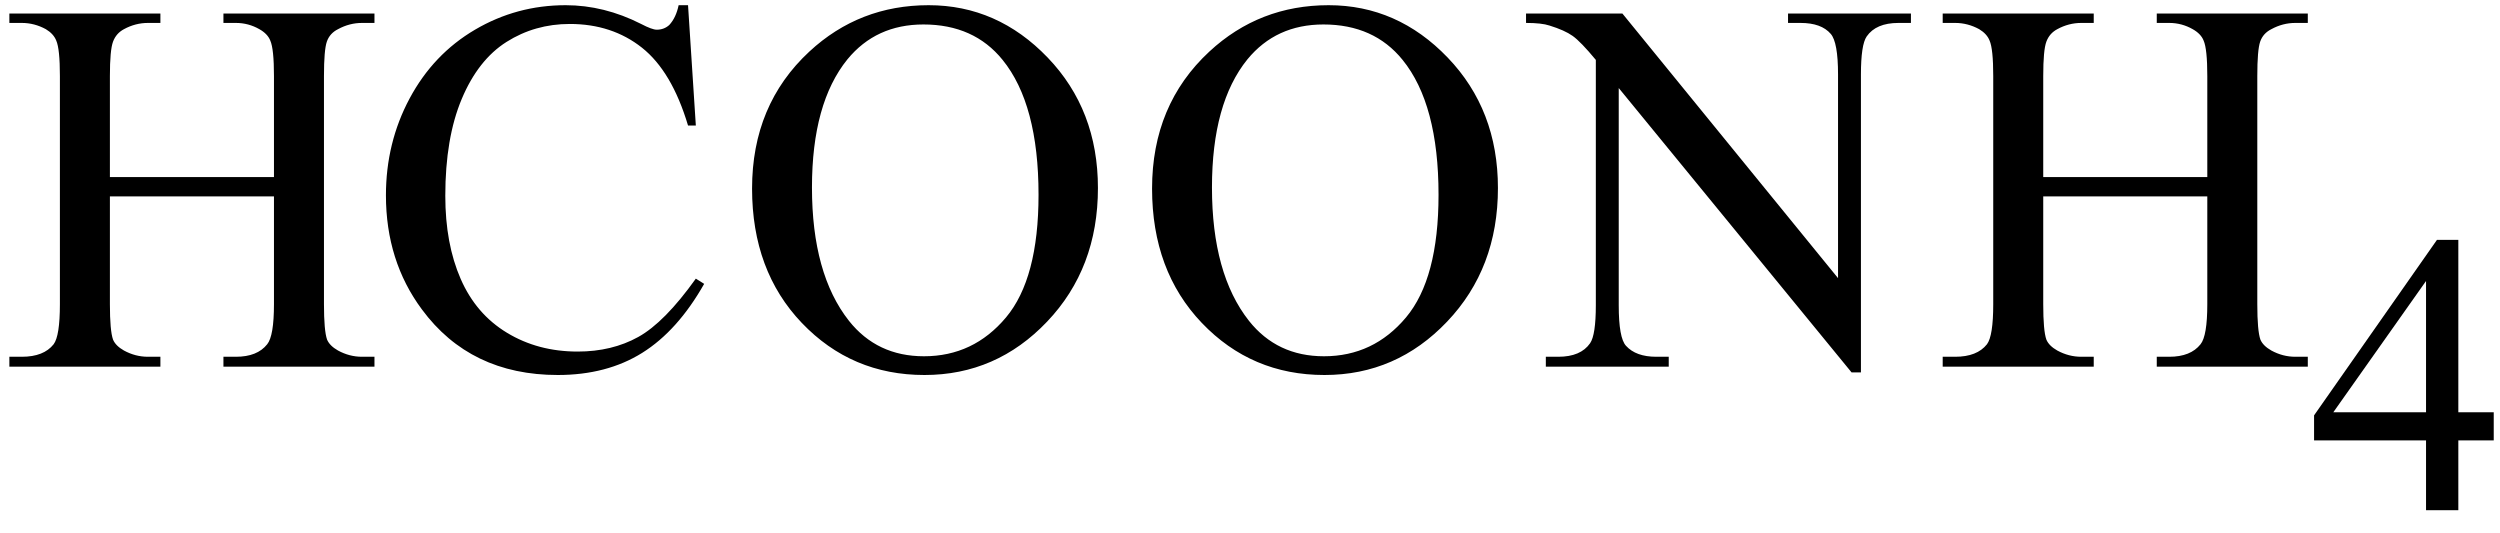 <svg xmlns="http://www.w3.org/2000/svg" xmlns:xlink="http://www.w3.org/1999/xlink" stroke-dasharray="none" shape-rendering="auto" font-family="'Dialog'" width="75" text-rendering="auto" fill-opacity="1" contentScriptType="text/ecmascript" color-interpolation="auto" color-rendering="auto" preserveAspectRatio="xMidYMid meet" font-size="12" fill="black" stroke="black" image-rendering="auto" stroke-miterlimit="10" zoomAndPan="magnify" version="1.0" stroke-linecap="square" stroke-linejoin="miter" contentStyleType="text/css" font-style="normal" height="16" stroke-width="1" stroke-dashoffset="0" font-weight="normal" stroke-opacity="1"><defs id="genericDefs"/><g><g text-rendering="optimizeLegibility" transform="translate(0,11)" color-rendering="optimizeQuality" color-interpolation="linearRGB" image-rendering="optimizeQuality"><path d="M3.297 -5.688 L8.219 -5.688 L8.219 -8.719 Q8.219 -9.531 8.109 -9.781 Q8.031 -9.984 7.781 -10.125 Q7.453 -10.312 7.078 -10.312 L6.703 -10.312 L6.703 -10.594 L11.234 -10.594 L11.234 -10.312 L10.859 -10.312 Q10.484 -10.312 10.141 -10.125 Q9.891 -10 9.805 -9.75 Q9.719 -9.5 9.719 -8.719 L9.719 -1.875 Q9.719 -1.078 9.812 -0.812 Q9.891 -0.625 10.141 -0.484 Q10.484 -0.297 10.859 -0.297 L11.234 -0.297 L11.234 0 L6.703 0 L6.703 -0.297 L7.078 -0.297 Q7.719 -0.297 8.016 -0.672 Q8.219 -0.922 8.219 -1.875 L8.219 -5.109 L3.297 -5.109 L3.297 -1.875 Q3.297 -1.078 3.391 -0.812 Q3.469 -0.625 3.719 -0.484 Q4.062 -0.297 4.438 -0.297 L4.812 -0.297 L4.812 0 L0.281 0 L0.281 -0.297 L0.656 -0.297 Q1.312 -0.297 1.609 -0.672 Q1.797 -0.922 1.797 -1.875 L1.797 -8.719 Q1.797 -9.531 1.688 -9.781 Q1.609 -9.984 1.375 -10.125 Q1.031 -10.312 0.656 -10.312 L0.281 -10.312 L0.281 -10.594 L4.812 -10.594 L4.812 -10.312 L4.438 -10.312 Q4.062 -10.312 3.719 -10.125 Q3.484 -10 3.391 -9.75 Q3.297 -9.5 3.297 -8.719 L3.297 -5.688 ZM20.641 -10.844 L20.875 -7.234 L20.641 -7.234 Q20.156 -8.859 19.258 -9.57 Q18.359 -10.281 17.094 -10.281 Q16.047 -10.281 15.195 -9.742 Q14.344 -9.203 13.852 -8.031 Q13.359 -6.859 13.359 -5.125 Q13.359 -3.688 13.82 -2.633 Q14.281 -1.578 15.211 -1.016 Q16.141 -0.453 17.328 -0.453 Q18.359 -0.453 19.148 -0.891 Q19.938 -1.328 20.875 -2.641 L21.125 -2.484 Q20.328 -1.078 19.266 -0.414 Q18.203 0.25 16.734 0.25 Q14.109 0.25 12.656 -1.719 Q11.578 -3.172 11.578 -5.141 Q11.578 -6.719 12.289 -8.047 Q13 -9.375 14.25 -10.109 Q15.5 -10.844 16.969 -10.844 Q18.125 -10.844 19.234 -10.281 Q19.562 -10.109 19.703 -10.109 Q19.922 -10.109 20.078 -10.25 Q20.281 -10.469 20.359 -10.844 L20.641 -10.844 ZM27.859 -10.844 Q29.922 -10.844 31.43 -9.273 Q32.938 -7.703 32.938 -5.359 Q32.938 -2.953 31.414 -1.352 Q29.891 0.25 27.734 0.25 Q25.547 0.25 24.055 -1.312 Q22.562 -2.875 22.562 -5.344 Q22.562 -7.859 24.281 -9.453 Q25.781 -10.844 27.859 -10.844 ZM27.703 -10.266 Q26.281 -10.266 25.422 -9.219 Q24.359 -7.906 24.359 -5.375 Q24.359 -2.781 25.469 -1.375 Q26.312 -0.312 27.719 -0.312 Q29.203 -0.312 30.18 -1.477 Q31.156 -2.641 31.156 -5.156 Q31.156 -7.875 30.078 -9.203 Q29.219 -10.266 27.703 -10.266 ZM39.859 -10.844 Q41.922 -10.844 43.43 -9.273 Q44.938 -7.703 44.938 -5.359 Q44.938 -2.953 43.414 -1.352 Q41.891 0.25 39.734 0.25 Q37.547 0.25 36.055 -1.312 Q34.562 -2.875 34.562 -5.344 Q34.562 -7.859 36.281 -9.453 Q37.781 -10.844 39.859 -10.844 ZM39.703 -10.266 Q38.281 -10.266 37.422 -9.219 Q36.359 -7.906 36.359 -5.375 Q36.359 -2.781 37.469 -1.375 Q38.312 -0.312 39.719 -0.312 Q41.203 -0.312 42.18 -1.477 Q43.156 -2.641 43.156 -5.156 Q43.156 -7.875 42.078 -9.203 Q41.219 -10.266 39.703 -10.266 ZM45.781 -10.594 L48.672 -10.594 L55.141 -2.656 L55.141 -8.766 Q55.141 -9.734 54.922 -9.984 Q54.641 -10.312 54.016 -10.312 L53.641 -10.312 L53.641 -10.594 L57.328 -10.594 L57.328 -10.312 L56.953 -10.312 Q56.281 -10.312 56 -9.906 Q55.828 -9.656 55.828 -8.766 L55.828 0.172 L55.547 0.172 L48.562 -8.359 L48.562 -1.844 Q48.562 -0.859 48.781 -0.625 Q49.078 -0.297 49.688 -0.297 L50.062 -0.297 L50.062 0 L46.375 0 L46.375 -0.297 L46.75 -0.297 Q47.422 -0.297 47.703 -0.703 Q47.875 -0.953 47.875 -1.844 L47.875 -9.203 Q47.422 -9.75 47.18 -9.922 Q46.938 -10.094 46.484 -10.234 Q46.25 -10.312 45.781 -10.312 L45.781 -10.594 ZM61.297 -5.688 L66.219 -5.688 L66.219 -8.719 Q66.219 -9.531 66.109 -9.781 Q66.031 -9.984 65.781 -10.125 Q65.453 -10.312 65.078 -10.312 L64.703 -10.312 L64.703 -10.594 L69.234 -10.594 L69.234 -10.312 L68.859 -10.312 Q68.484 -10.312 68.141 -10.125 Q67.891 -10 67.805 -9.75 Q67.719 -9.5 67.719 -8.719 L67.719 -1.875 Q67.719 -1.078 67.812 -0.812 Q67.891 -0.625 68.141 -0.484 Q68.484 -0.297 68.859 -0.297 L69.234 -0.297 L69.234 0 L64.703 0 L64.703 -0.297 L65.078 -0.297 Q65.719 -0.297 66.016 -0.672 Q66.219 -0.922 66.219 -1.875 L66.219 -5.109 L61.297 -5.109 L61.297 -1.875 Q61.297 -1.078 61.391 -0.812 Q61.469 -0.625 61.719 -0.484 Q62.062 -0.297 62.438 -0.297 L62.812 -0.297 L62.812 0 L58.281 0 L58.281 -0.297 L58.656 -0.297 Q59.312 -0.297 59.609 -0.672 Q59.797 -0.922 59.797 -1.875 L59.797 -8.719 Q59.797 -9.531 59.688 -9.781 Q59.609 -9.984 59.375 -10.125 Q59.031 -10.312 58.656 -10.312 L58.281 -10.312 L58.281 -10.594 L62.812 -10.594 L62.812 -10.312 L62.438 -10.312 Q62.062 -10.312 61.719 -10.125 Q61.484 -10 61.391 -9.75 Q61.297 -9.5 61.297 -8.719 L61.297 -5.688 Z" stroke="none"/></g><g text-rendering="optimizeLegibility" transform="translate(69.234,15.305)" color-rendering="optimizeQuality" color-interpolation="linearRGB" image-rendering="optimizeQuality"><path d="M5.578 -2.938 L5.578 -2.094 L4.516 -2.094 L4.516 0 L3.547 0 L3.547 -2.094 L0.188 -2.094 L0.188 -2.844 L3.875 -8.109 L4.516 -8.109 L4.516 -2.938 L5.578 -2.938 ZM3.547 -2.938 L3.547 -6.875 L0.766 -2.938 L3.547 -2.938 Z" stroke="none"/></g></g></svg>